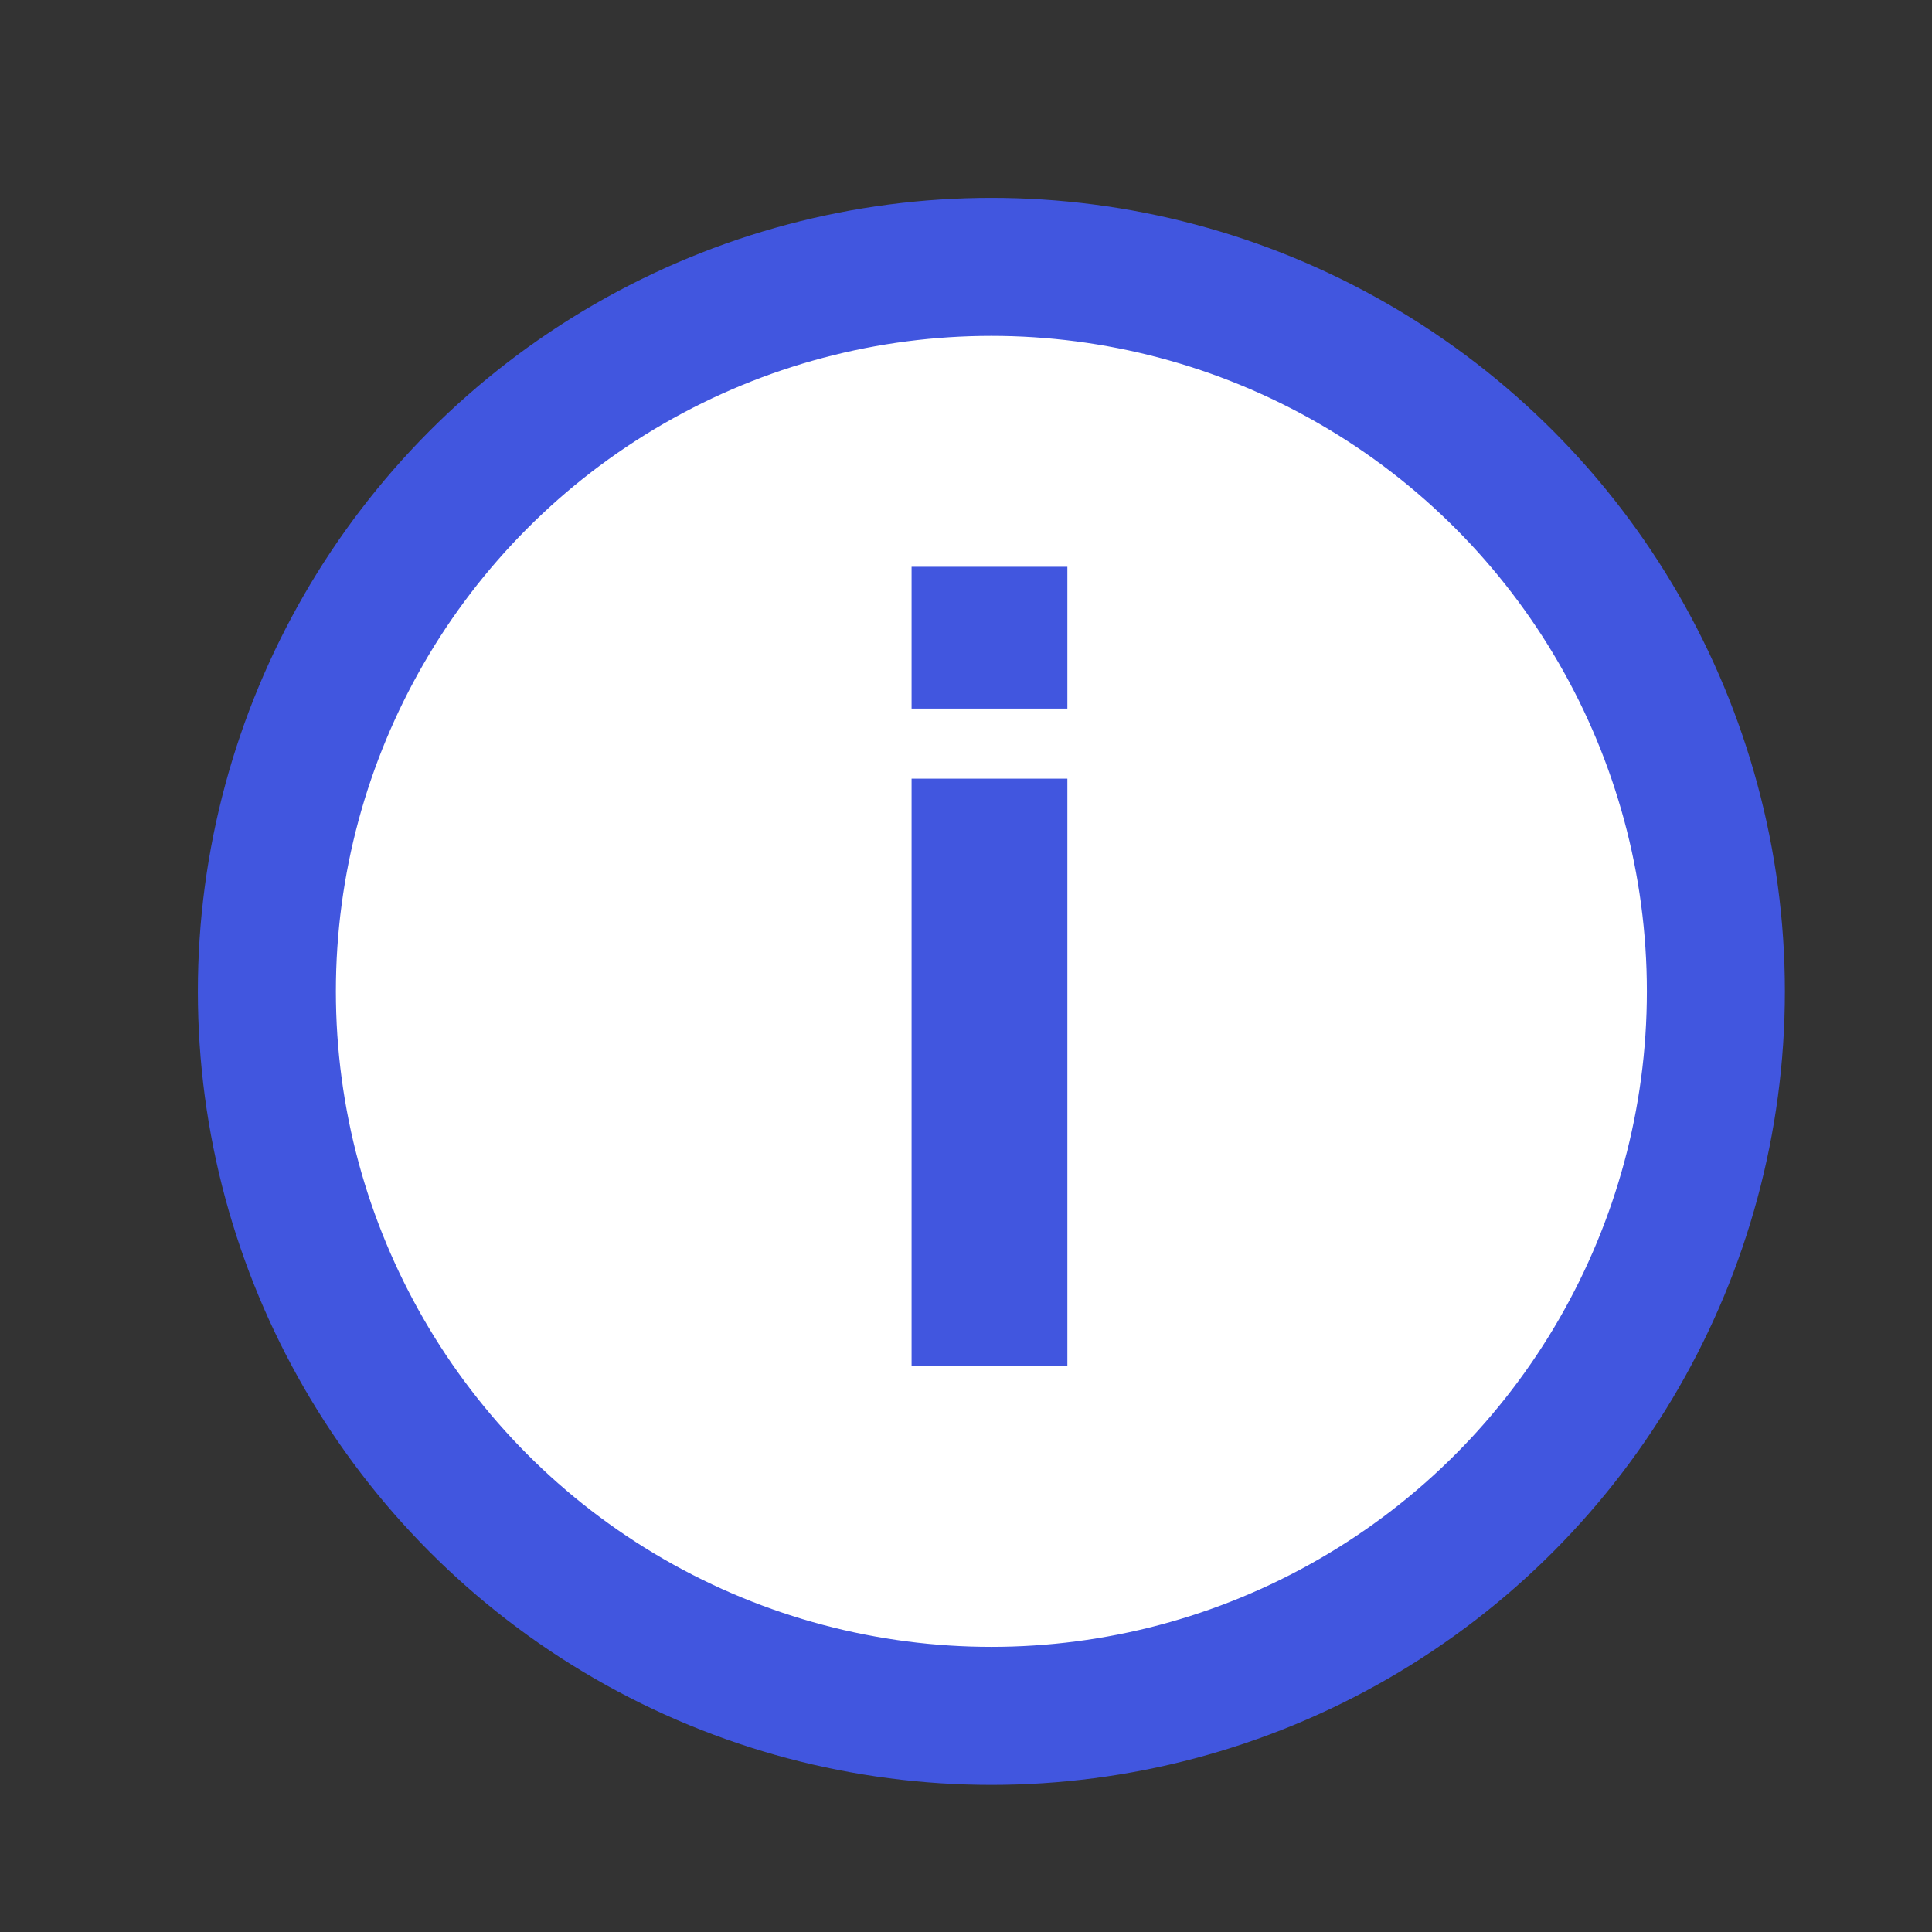 <svg width="30" height="30" viewBox="0 0 30 30" fill="none" xmlns="http://www.w3.org/2000/svg">
<rect x="0" y="0" width="30" height="30" fill="#333333" stroke="none"/>
<circle cx="15.394" cy="15.394" r="11.25" fill="white" stroke="#4156DF" stroke-width="2.143"/>
<path d="M16.574 12.091V21.215H14.155V12.091H16.574ZM16.574 8.801V11.003H14.155V8.801H16.574Z" fill="#4156DF"/>
</svg>
